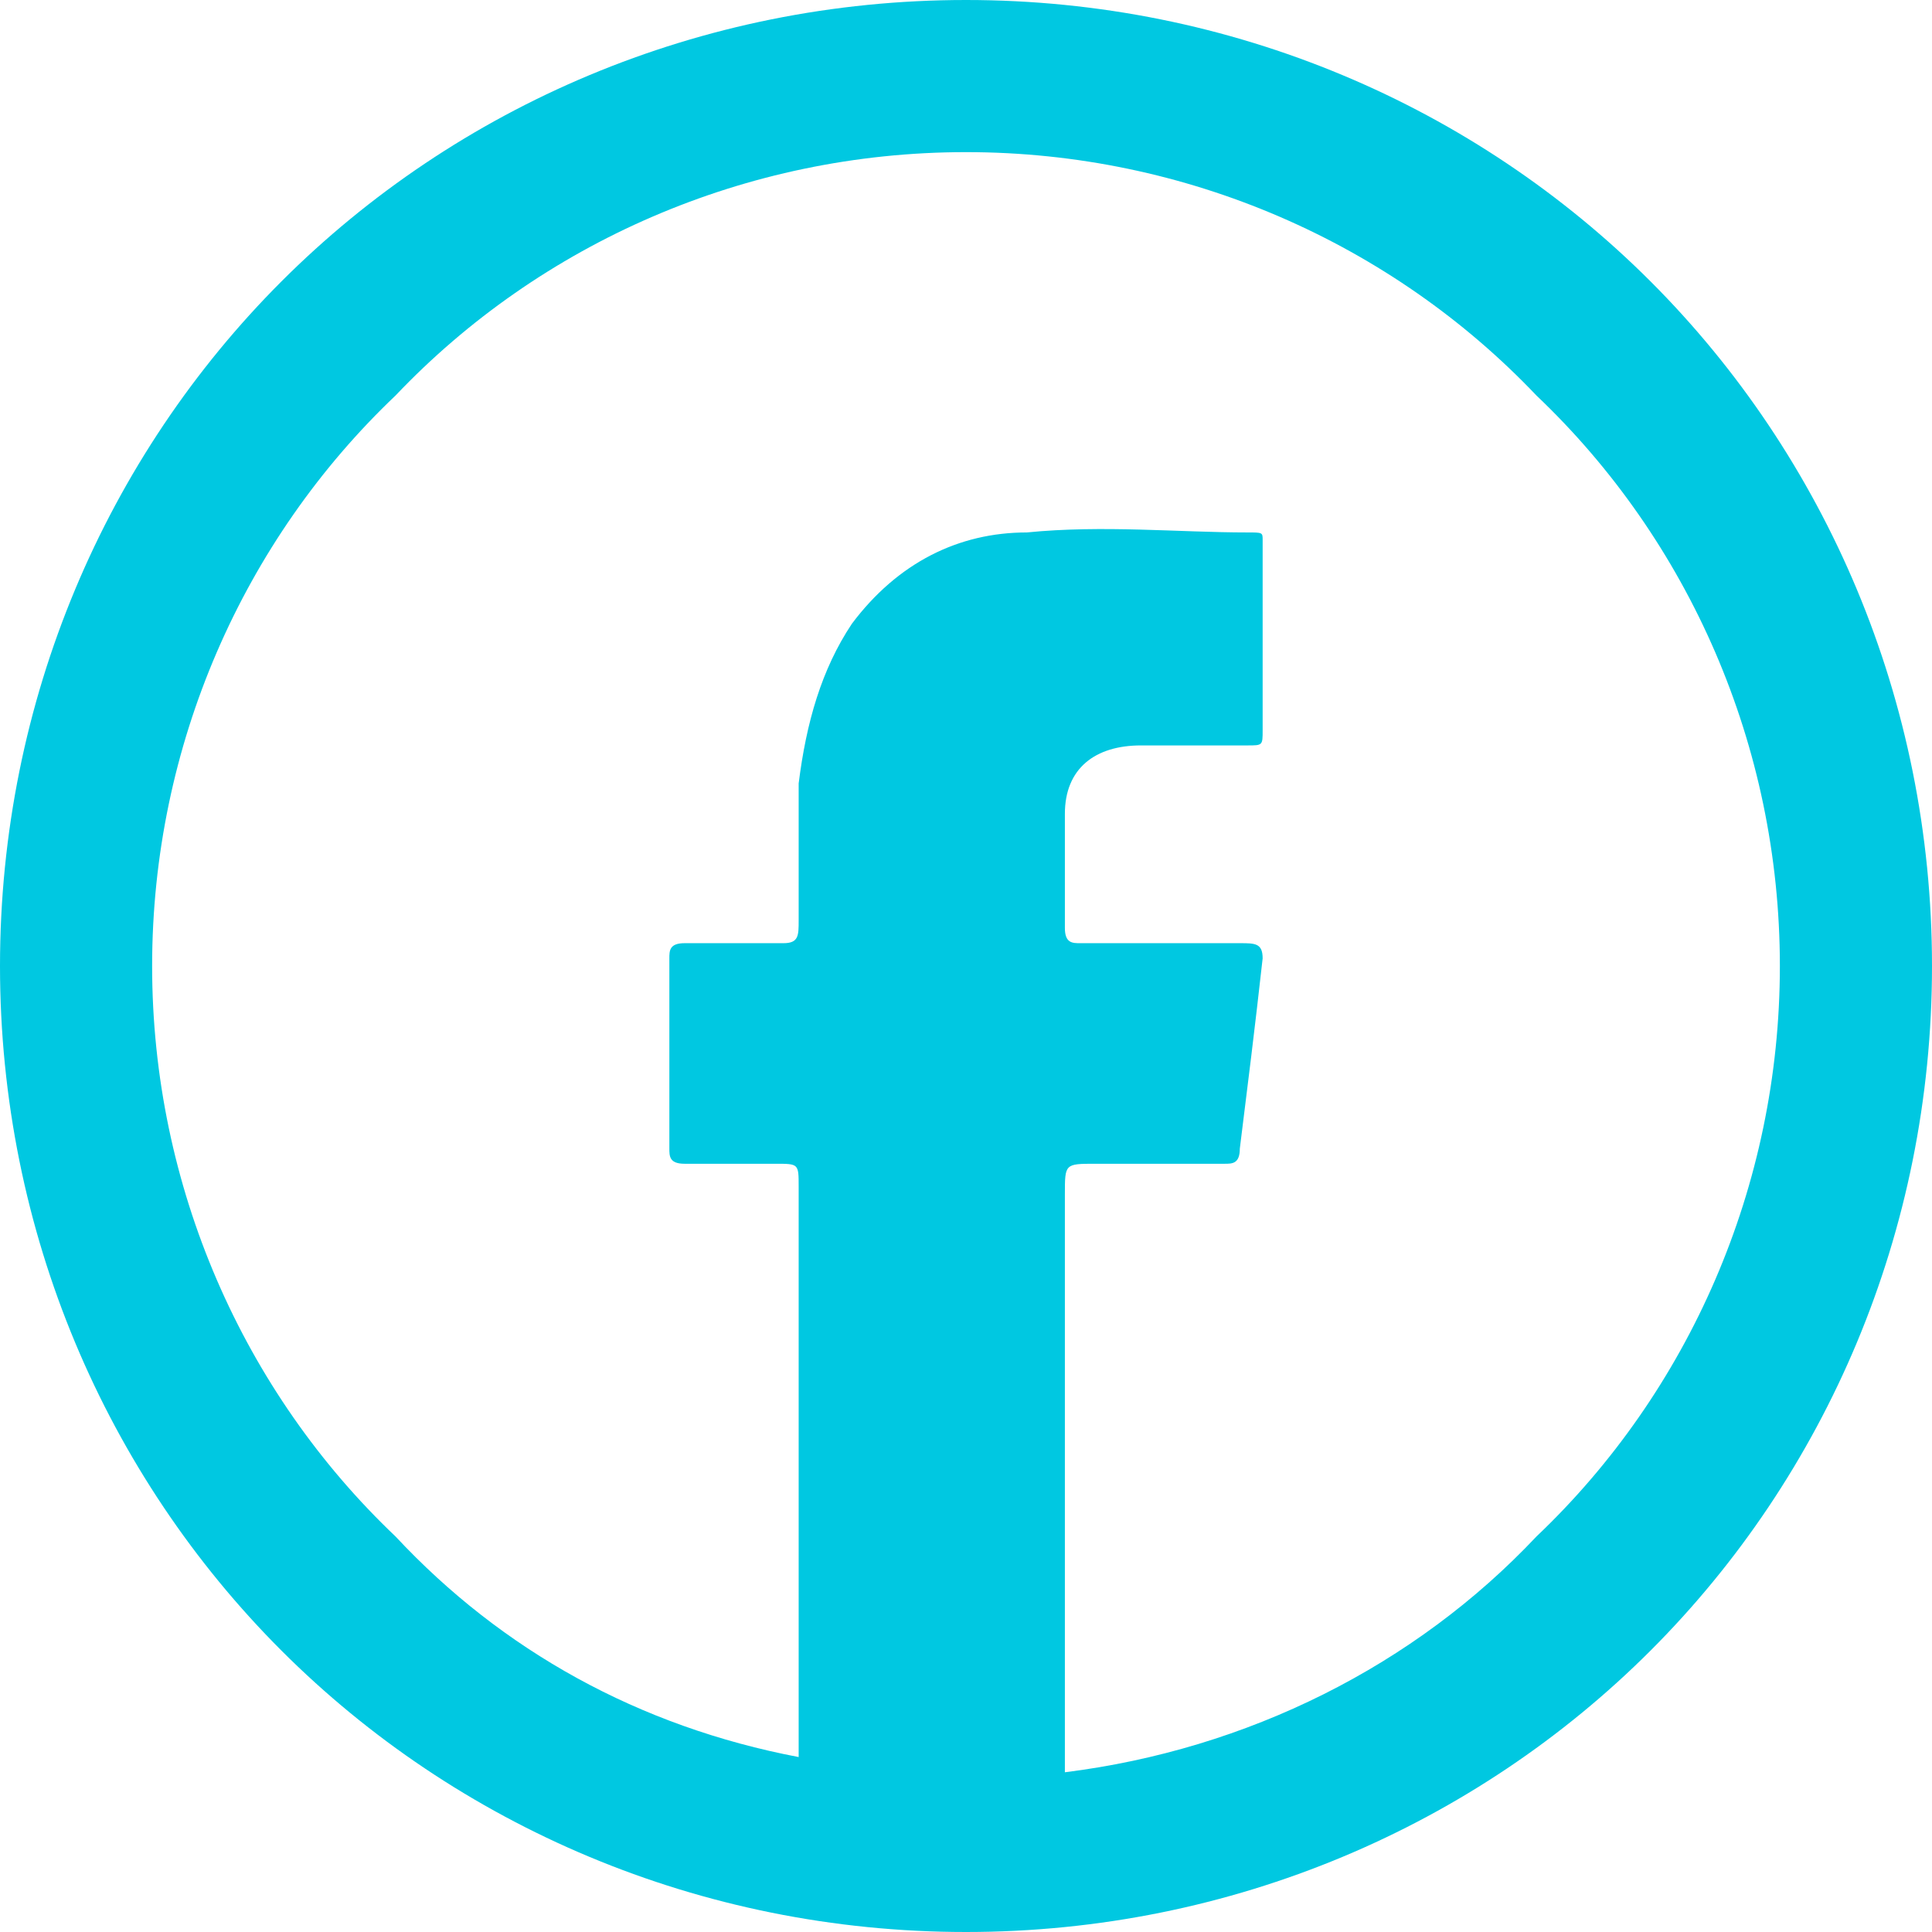 <?xml version="1.0" encoding="UTF-8"?>
<!DOCTYPE svg PUBLIC "-//W3C//DTD SVG 1.1//EN" "http://www.w3.org/Graphics/SVG/1.1/DTD/svg11.dtd">
<!-- Creator: CorelDRAW X7 -->
<svg xmlns="http://www.w3.org/2000/svg" xml:space="preserve" width="2.54mm" height="2.54mm" version="1.1" style="shape-rendering:geometricPrecision; text-rendering:geometricPrecision; image-rendering:optimizeQuality; fill-rule:evenodd; clip-rule:evenodd"
viewBox="0 0 254 254"
 xmlns:xlink="http://www.w3.org/1999/xlink">
 <defs>
  <style type="text/css">
   <![CDATA[
    .fil0 {fill:#00C8E1;fill-rule:nonzero}
   ]]>
  </style>
 </defs>
 <g id="Warstwa_x0020_1">
  <path class="fil0" d="M140 233c24,-3 46,-14 62,-31 20,-19 32,-46 32,-75 0,-29 -12,-56 -32,-75 -19,-20 -46,-32 -75,-32 -29,0 -56,12 -75,32 -20,19 -32,46 -32,75 0,29 12,56 32,75 14,15 32,25 53,29 0,-12 0,-24 0,-36 0,-13 0,-26 0,-39 0,-3 0,-3 -3,-3 -4,0 -8,0 -12,0 -2,0 -2,-1 -2,-2 0,-8 0,-17 0,-25 0,-1 0,-2 2,-2 4,0 8,0 13,0 2,0 2,-1 2,-3 0,-6 0,-12 0,-18 1,-8 3,-15 7,-21 6,-8 14,-12 23,-12 10,-1 20,0 29,0 2,0 2,0 2,1 0,9 0,17 0,25 0,2 0,2 -2,2 -4,0 -9,0 -14,0 -6,0 -10,3 -10,9 0,5 0,10 0,15 0,2 1,2 2,2 7,0 14,0 21,0 2,0 3,0 3,2 -1,9 -2,17 -3,25 0,2 -1,2 -2,2 -6,0 -12,0 -17,0 -4,0 -4,0 -4,4 0,25 0,50 0,76zm77 -16c-23,23 -55,37 -90,37 -35,0 -67,-14 -90,-37l0 0c-23,-23 -37,-55 -37,-90 0,-35 14,-67 37,-90l0 0c23,-23 55,-37 90,-37 35,0 67,14 90,37l0 0c23,23 37,55 37,90 0,35 -14,67 -37,90l0 0z"/>
 </g>
</svg>
